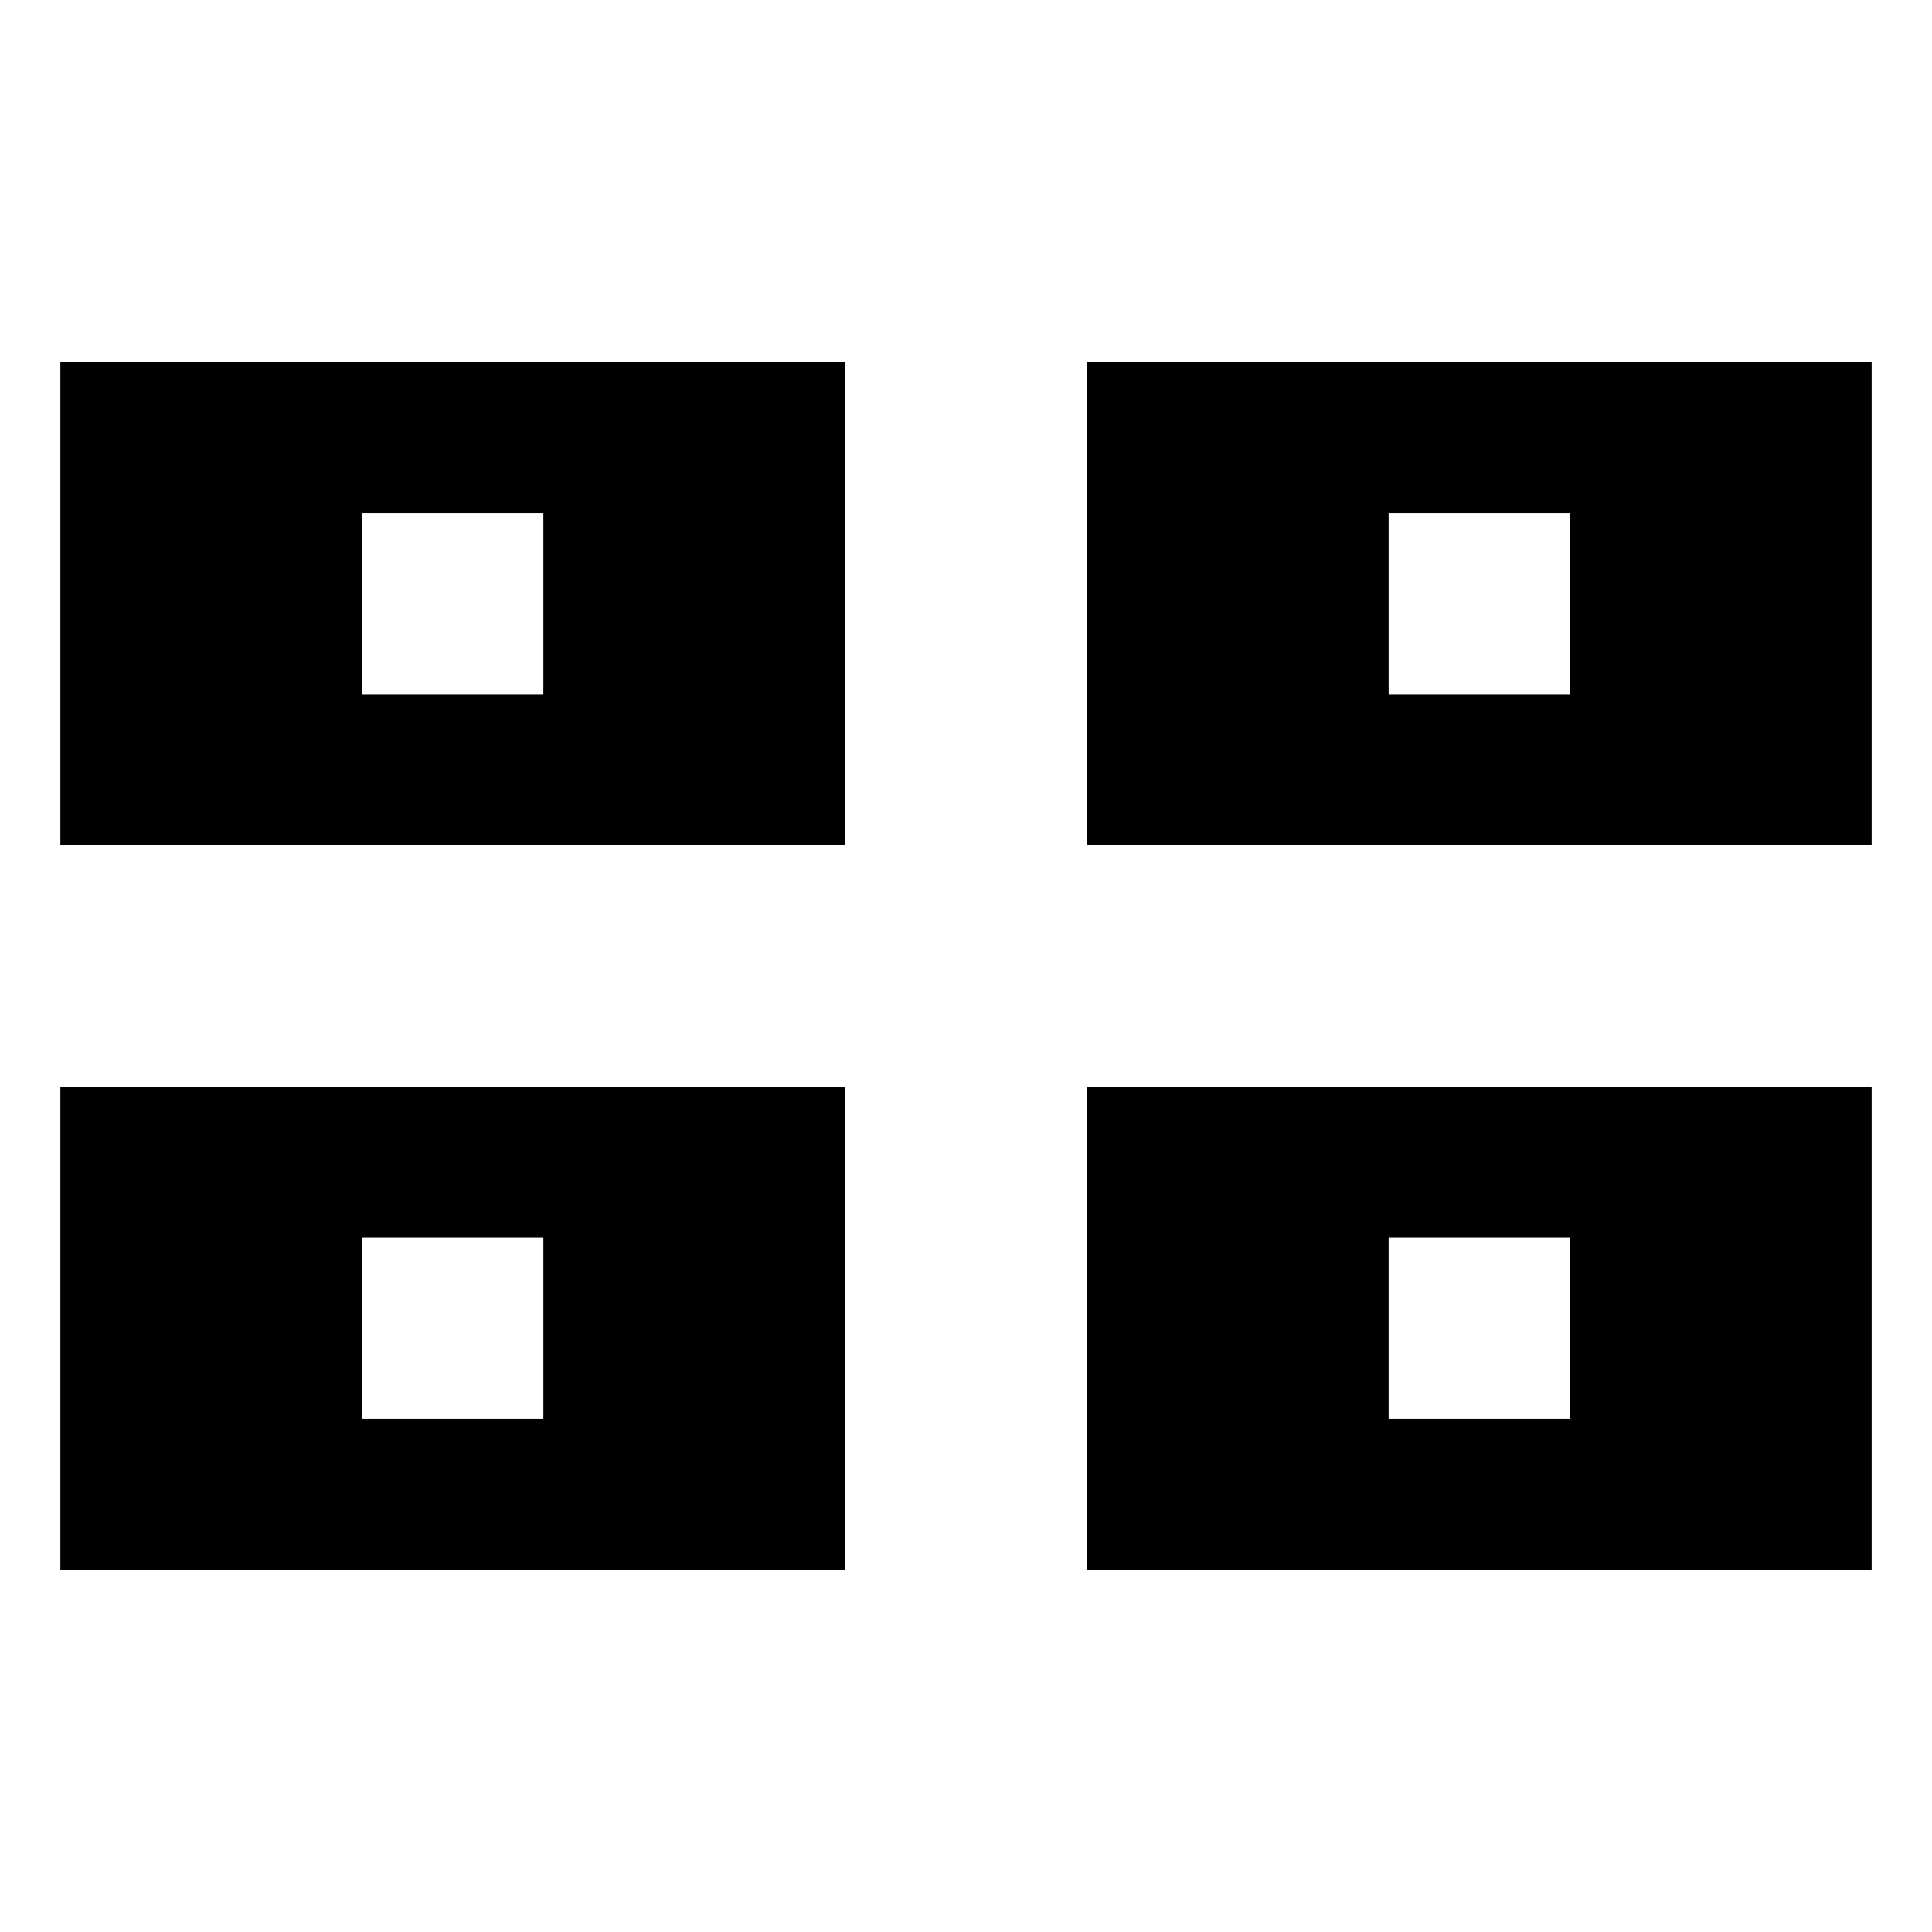 <?xml version="1.0" encoding="UTF-8"?>
<svg width="192" height="192" viewBox="0 0 192 192" fill="none" xmlns="http://www.w3.org/2000/svg">
	<style>
	    path { 
	        fill: black; 
	    }

	    @media (prefers-color-scheme: dark) {
	        path {
	            fill: white;
	        }
	    }
	</style>
	<path fill-rule="evenodd" clip-rule="evenodd" d="M36 123H54V141H36V123ZM6 156H84V108H6V156Z"/>
	<path fill-rule="evenodd" clip-rule="evenodd" d="M36 51H54V69H36V51ZM6 84H84V36H6V84Z"/>
	<path fill-rule="evenodd" clip-rule="evenodd" d="M156 69H138V51H156V69ZM108 84H186V36H108V84Z"/>
	<path fill-rule="evenodd" clip-rule="evenodd" d="M138 123H156V141H138V123ZM108 156H186V108H108V156Z"/>
</svg>